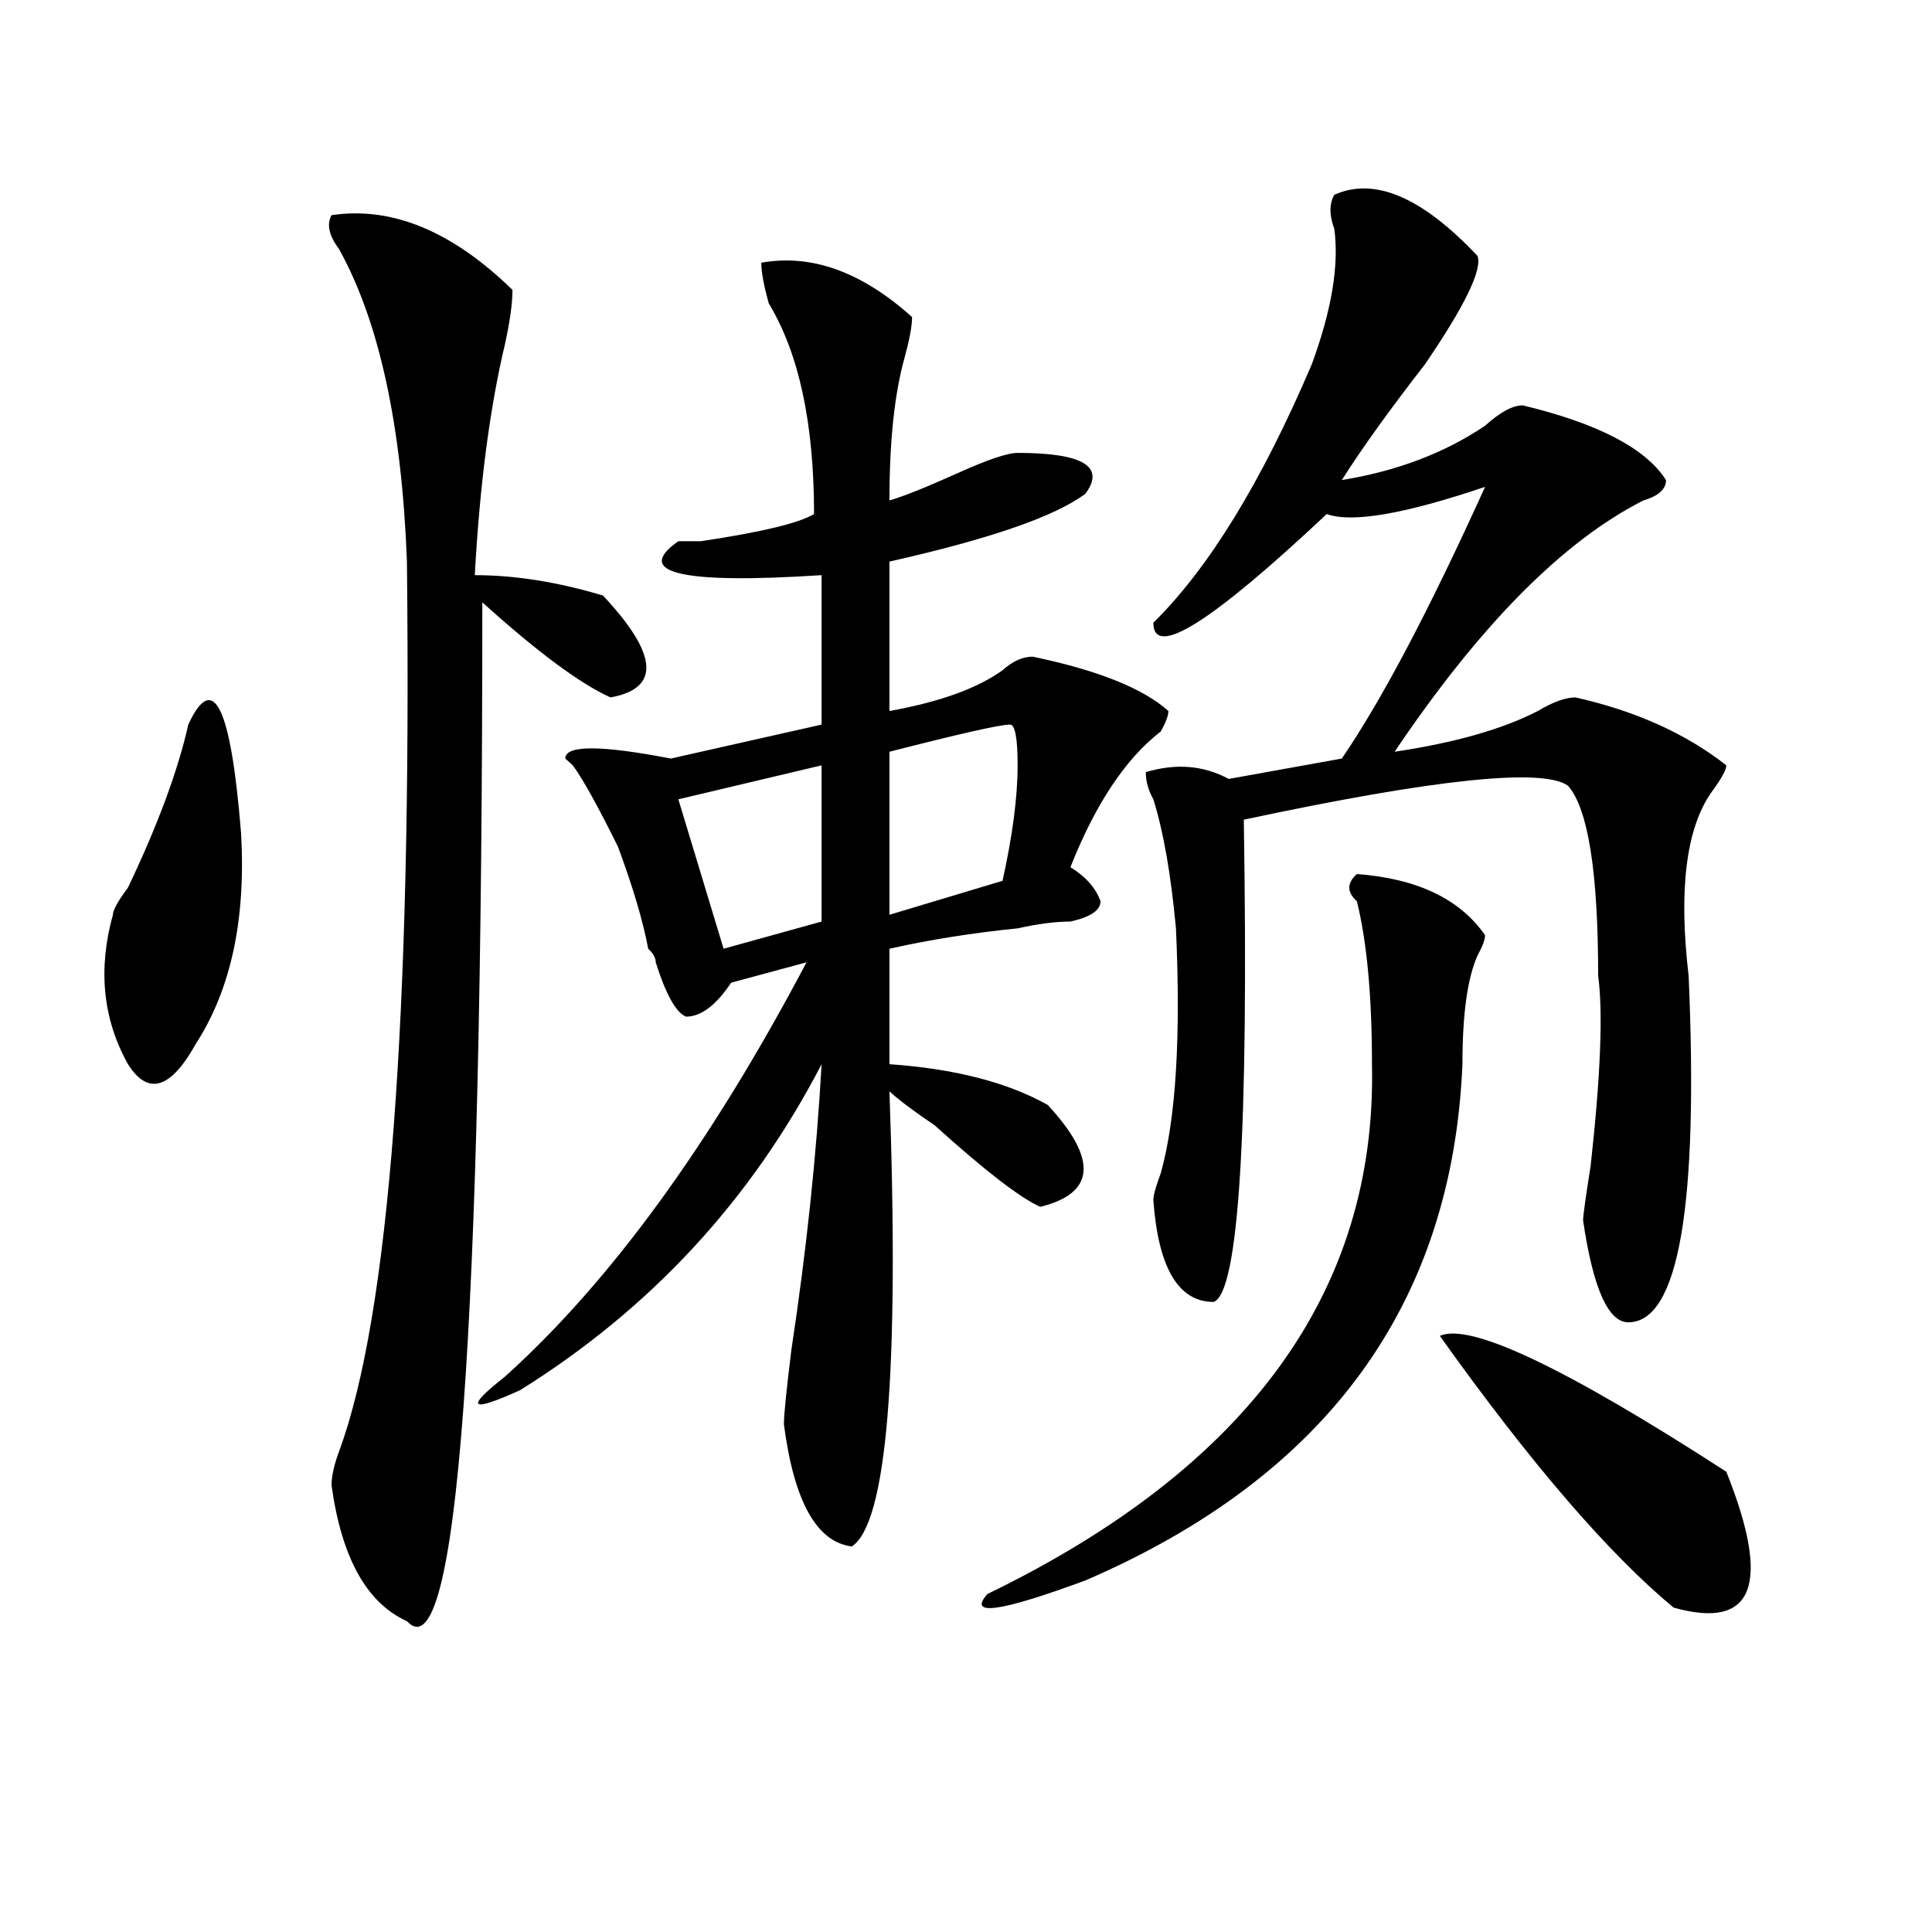 <?xml version="1.0" encoding="utf-8"?>
<!-- Generator: Adobe Illustrator 16.0.0, SVG Export Plug-In . SVG Version: 6.00 Build 0)  -->
<!DOCTYPE svg PUBLIC "-//W3C//DTD SVG 1.1//EN" "http://www.w3.org/Graphics/SVG/1.1/DTD/svg11.dtd">
<svg version="1.1" id="图层_1" xmlns="http://www.w3.org/2000/svg" xmlns:xlink="http://www.w3.org/1999/xlink" x="0px" y="0px"
	 width="1000px" height="1000px" viewBox="0 0 1000 1000" enable-background="new 0 0 1000 1000" xml:space="preserve">
<path d="M97.461,375.047c12.987-28.125,22.073-9.338,27.316,56.25c2.562,44.55-5.243,80.859-23.414,108.984
	c-13.048,23.456-24.755,26.972-35.121,10.547c-13.048-23.4-15.609-49.219-7.805-77.344c0-2.307,2.562-7.031,7.805-14.063
	C81.852,426.628,92.218,398.503,97.461,375.047z M171.605,111.375c31.219-4.669,62.438,8.24,93.656,38.672
	c0,7.031-1.341,16.425-3.902,28.125c-7.805,32.85-13.048,72.675-15.609,119.531c20.792,0,42.926,3.516,66.34,10.547
	c28.597,30.487,29.878,48.065,3.902,52.734c-15.609-7.031-37.743-23.4-66.34-49.219c0,379.688-13.048,555.469-39.023,527.344
	c-20.853-9.394-33.841-32.85-39.023-70.313c0-4.669,1.28-10.547,3.902-17.578c25.976-70.313,37.683-223.791,35.121-460.547
	c-2.622-70.313-14.329-124.2-35.121-161.719C170.265,121.922,168.983,116.1,171.605,111.375z M394.039,135.984
	c25.976-4.669,52.011,4.725,78.047,28.125c0,4.725-1.341,11.756-3.902,21.094c-5.243,18.787-7.805,43.396-7.805,73.828
	c7.805-2.307,19.512-7.031,35.121-14.063s25.976-10.547,31.219-10.547c33.78,0,45.487,7.031,35.121,21.094
	c-15.609,11.756-49.45,23.456-101.461,35.156v77.344c25.976-4.669,45.487-11.7,58.535-21.094c5.183-4.669,10.366-7.031,15.609-7.031
	c33.78,7.031,57.194,16.425,70.242,28.125c0,2.362-1.341,5.878-3.902,10.547c-18.231,14.063-33.841,37.519-46.828,70.313
	c7.805,4.725,12.987,10.547,15.609,17.578c0,4.725-5.243,8.24-15.609,10.547c-7.805,0-16.95,1.209-27.316,3.516
	c-23.414,2.362-45.548,5.878-66.34,10.547v59.766c33.78,2.362,61.097,9.394,81.949,21.094c25.976,28.125,24.694,45.703-3.902,52.734
	c-10.427-4.669-28.657-18.731-54.633-42.188c-10.427-7.031-18.231-12.854-23.414-17.578c5.183,145.35-1.341,223.847-19.512,235.547
	c-18.231-2.307-29.938-23.4-35.121-63.281c0-4.669,1.28-17.578,3.902-38.672c7.805-51.525,12.987-100.744,15.609-147.656
	c-36.462,70.313-88.474,126.563-156.094,168.75c-26.036,11.756-28.657,9.394-7.805-7.031
	c54.633-49.219,106.644-120.685,156.094-214.453l-39.023,10.547c-7.805,11.756-15.609,17.578-23.414,17.578
	c-5.243-2.307-10.427-11.7-15.609-28.125c0-2.307-1.341-4.669-3.902-7.031c-2.622-14.063-7.805-31.641-15.609-52.734
	c-10.427-21.094-18.231-35.156-23.414-42.188l-3.902-3.516c0-7.031,18.171-7.031,54.633,0l78.047-17.578v-77.344
	c-72.864,4.725-97.559-1.153-74.145-17.578c2.562,0,6.464,0,11.707,0c31.219-4.669,50.73-9.338,58.535-14.063
	c0-46.856-7.805-83.166-23.414-108.984C395.319,147.74,394.039,140.709,394.039,135.984z M425.258,396.141l-74.145,17.578
	l23.414,77.344L425.258,477V396.141z M522.816,375.047c-5.243,0-26.036,4.725-62.438,14.063v84.375
	c31.219-9.338,50.73-15.216,58.535-17.578c5.183-23.4,7.805-43.341,7.805-59.766C526.719,382.078,525.378,375.047,522.816,375.047z
	 M702.324,452.391c31.219,2.362,53.292,12.909,66.34,31.641c0,2.362-1.341,5.878-3.902,10.547
	c-5.243,11.756-7.805,30.487-7.805,56.25c-5.243,124.256-70.242,213.3-195.117,267.188c-44.267,16.369-61.157,18.731-50.73,7.031
	c135.241-65.588,201.581-156.994,199.02-274.219c0-35.156-2.622-63.281-7.805-84.375
	C697.081,461.784,697.081,457.115,702.324,452.391z M690.617,100.828c20.792-9.338,45.487,1.209,74.145,31.641
	c2.562,7.031-6.524,25.818-27.316,56.25c-18.231,23.456-32.56,43.396-42.926,59.766c28.597-4.669,53.292-14.063,74.145-28.125
	c7.805-7.031,14.269-10.547,19.512-10.547c39.023,9.394,63.718,22.303,74.145,38.672c0,4.725-3.902,8.24-11.707,10.547
	c-41.646,21.094-84.571,64.49-128.777,130.078c31.219-4.669,55.913-11.7,74.145-21.094c7.805-4.669,14.269-7.031,19.512-7.031
	c31.219,7.031,57.194,18.787,78.047,35.156c0,2.362-2.622,7.031-7.805,14.063c-13.048,18.787-16.95,50.428-11.707,94.922
	c5.183,119.531-5.243,179.297-31.219,179.297c-10.427,0-18.231-17.578-23.414-52.734c0-2.307,1.28-11.7,3.902-28.125
	c5.183-46.856,6.464-79.65,3.902-98.438c0-53.888-5.243-86.682-15.609-98.438c-13.048-9.338-68.962-3.516-167.801,17.578
	c2.562,161.719-2.622,244.94-15.609,249.609c-18.231,0-28.657-17.578-31.219-52.734c0-2.307,1.28-7.031,3.902-14.063
	c7.805-28.125,10.366-70.313,7.805-126.563c-2.622-28.125-6.524-50.372-11.707-66.797c-2.622-4.669-3.902-9.338-3.902-14.063
	c15.609-4.669,29.878-3.516,42.926,3.516l58.535-10.547c20.792-30.432,45.487-77.344,74.145-140.625
	c-41.646,14.063-68.962,18.787-81.949,14.063c-59.876,56.25-89.754,75.037-89.754,56.25c28.597-28.125,55.913-72.619,81.949-133.594
	c10.366-28.125,14.269-51.525,11.707-70.313C687.995,111.375,687.995,105.553,690.617,100.828z M893.539,761.766
	c23.414,58.557,14.269,82.013-27.316,70.313c-33.841-28.125-74.145-74.981-120.973-140.625
	C760.859,684.422,810.249,707.878,893.539,761.766z"/>
</svg>
